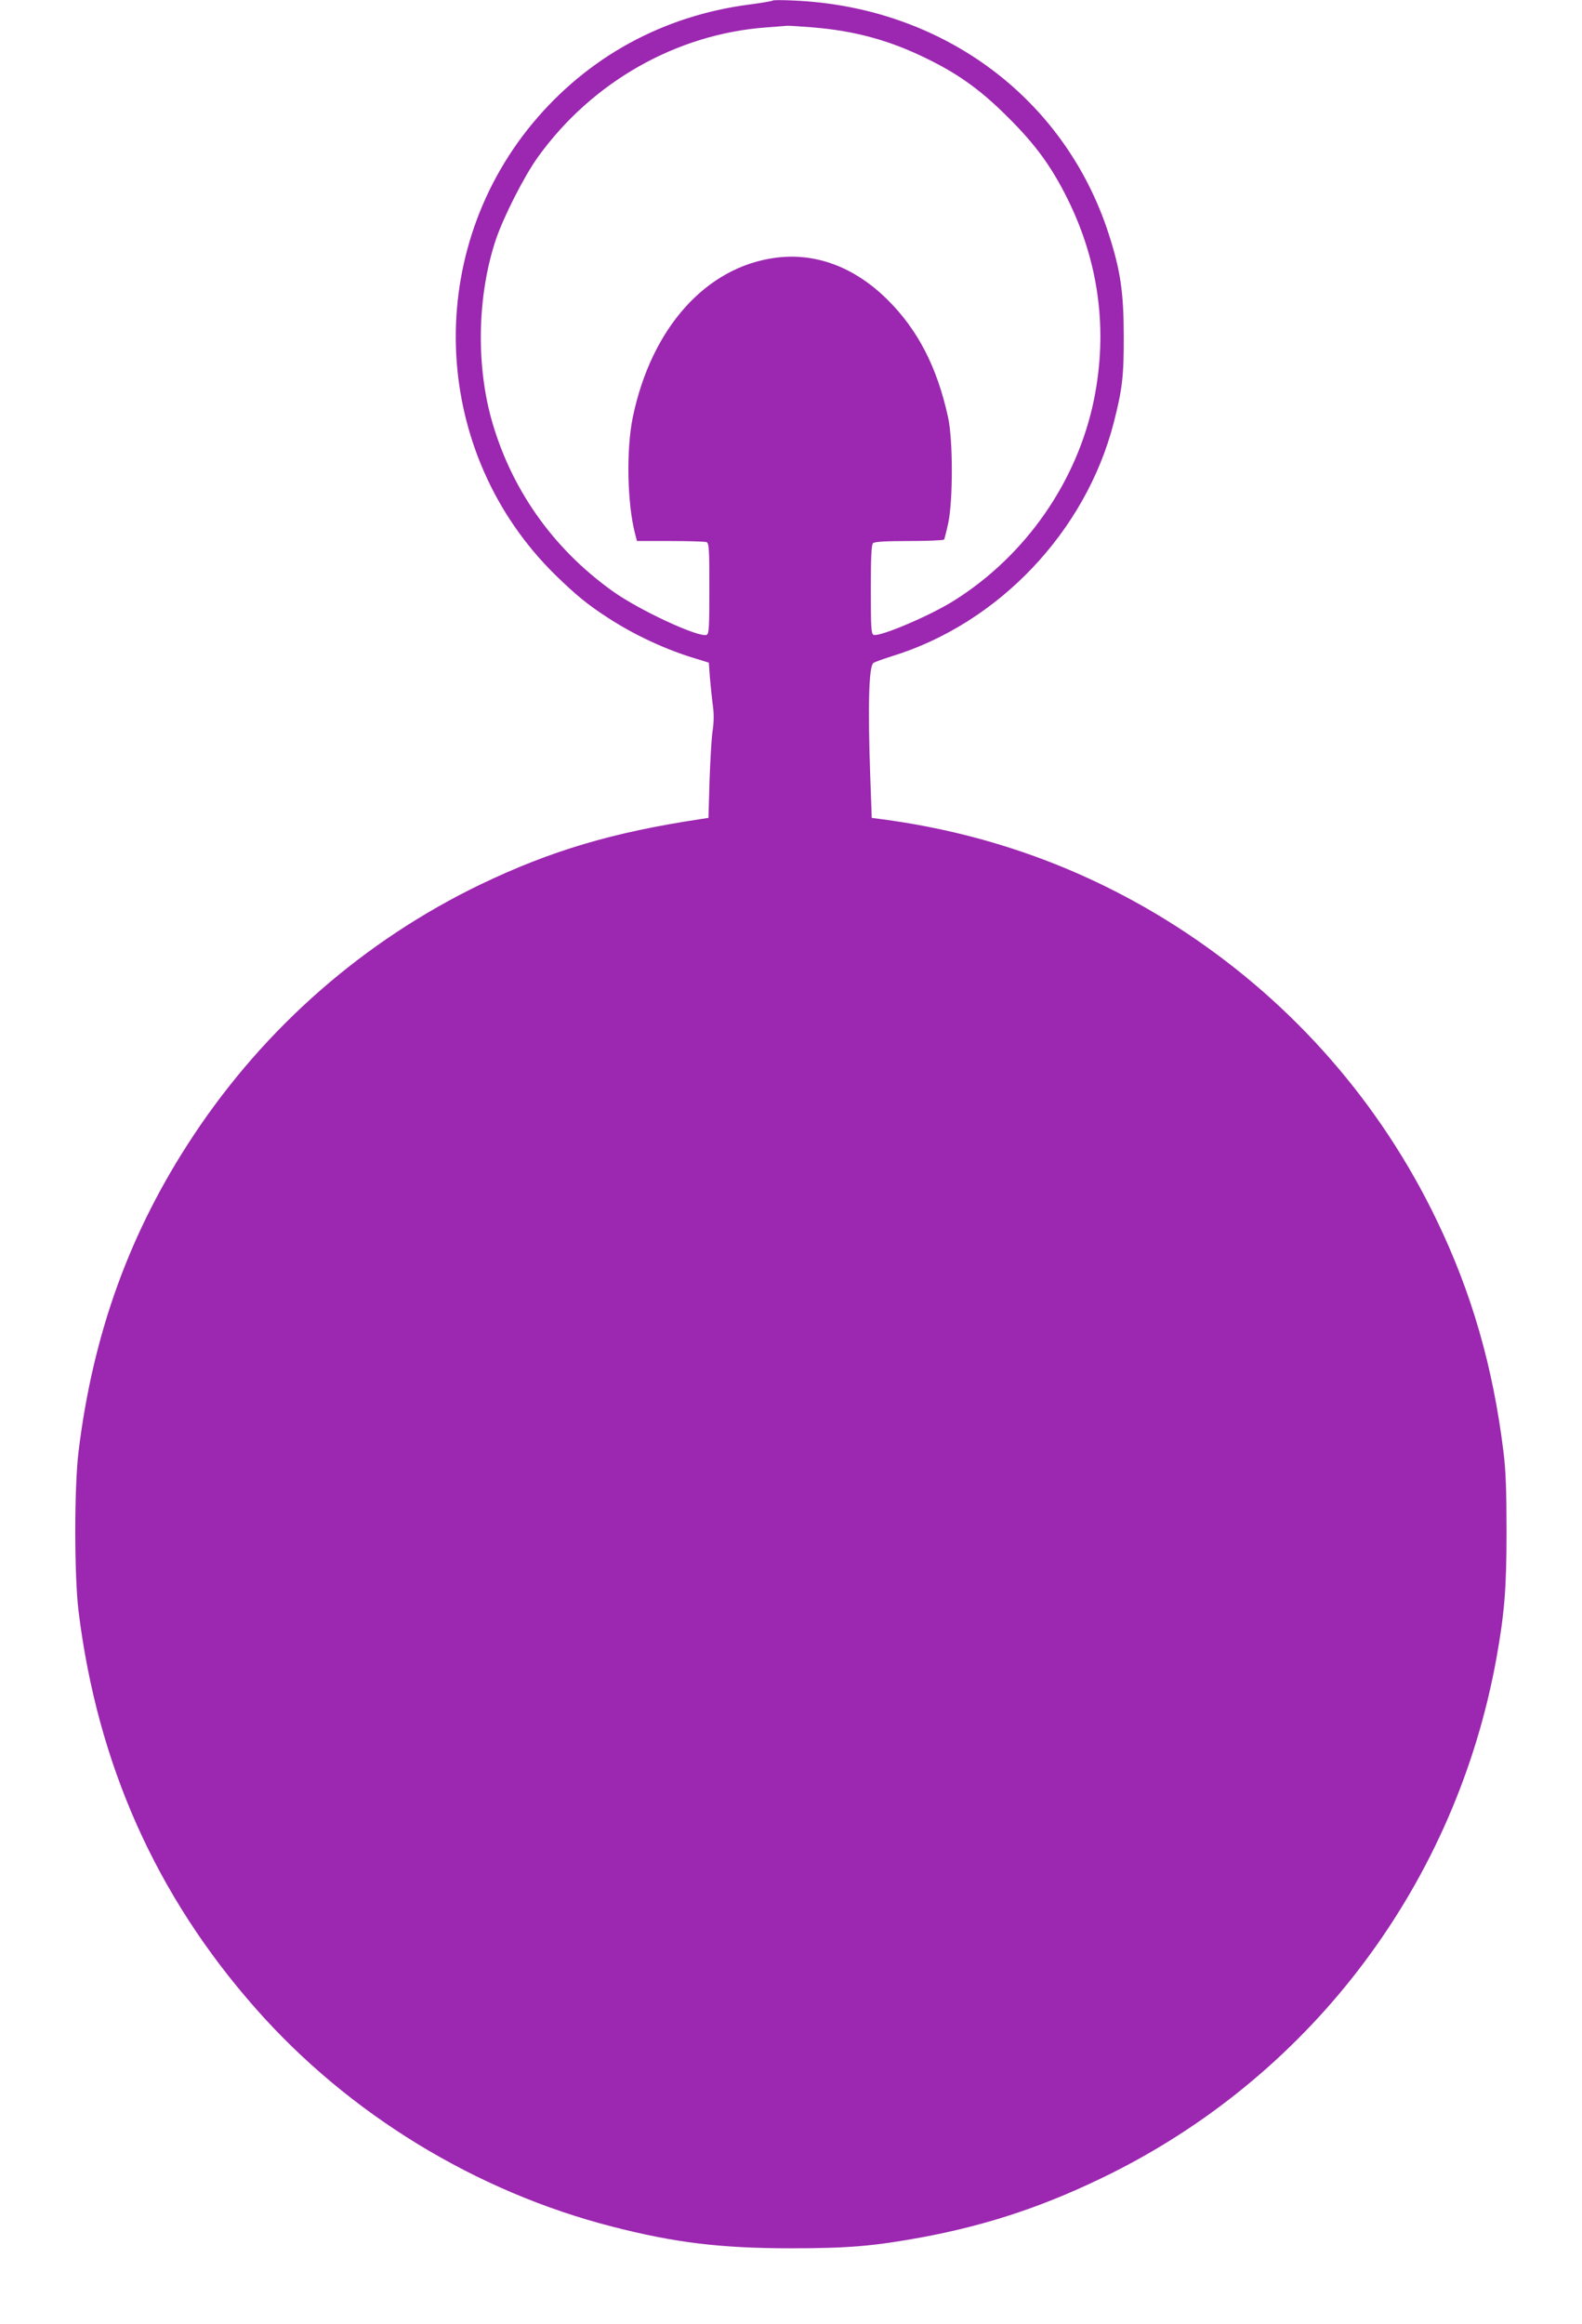 <?xml version="1.0" standalone="no"?>
<!DOCTYPE svg PUBLIC "-//W3C//DTD SVG 20010904//EN"
 "http://www.w3.org/TR/2001/REC-SVG-20010904/DTD/svg10.dtd">
<svg version="1.0" xmlns="http://www.w3.org/2000/svg"
 width="872pt" height="1280pt" viewBox="0 0 872 1280"
 preserveAspectRatio="xMidYMid meet">
<g transform="translate(0,1280) scale(0.1,-0.1)"
fill="#9c27b0" stroke="none">
<path d="M4260 12797 c-3 -3 -61 -13 -130 -22 -476 -62 -891 -289 -1195 -655
-609 -735 -554 -1820 126 -2487 113 -110 177 -163 290 -236 144 -94 322 -177
485 -225 l71 -22 6 -82 c4 -46 11 -114 16 -153 7 -47 6 -93 -1 -140 -6 -38
-13 -162 -17 -275 l-6 -205 -45 -7 c-484 -73 -821 -173 -1208 -358 -642 -309
-1189 -786 -1586 -1385 -349 -526 -553 -1087 -633 -1740 -24 -196 -24 -684 0
-880 104 -842 427 -1567 978 -2190 511 -579 1211 -1007 1965 -1200 343 -88
596 -119 984 -119 316 0 455 12 719 60 376 70 696 178 1051 355 1115 559 1897
1606 2119 2839 44 247 55 381 55 695 0 223 -4 336 -17 440 -58 467 -174 872
-368 1274 -310 644 -785 1188 -1384 1585 -505 334 -1063 542 -1670 623 l-60 8
-8 225 c-14 391 -8 609 17 628 6 5 51 21 101 37 588 180 1070 687 1224 1287
47 183 56 257 55 478 0 239 -18 362 -84 565 -244 749 -918 1247 -1735 1282
-60 3 -112 3 -115 0z m210 -147 c243 -19 440 -73 655 -181 167 -83 289 -172
435 -319 150 -149 237 -270 324 -445 174 -350 223 -726 146 -1106 -92 -451
-376 -859 -771 -1107 -133 -84 -410 -201 -444 -189 -13 6 -15 40 -15 250 0
176 3 246 12 255 8 8 67 12 199 12 103 0 190 4 193 8 2 4 13 46 23 92 26 122
26 459 -1 580 -60 277 -167 484 -335 650 -182 180 -397 260 -618 230 -382 -51
-683 -387 -785 -878 -37 -179 -31 -477 13 -644 l10 -38 184 0 c101 0 190 -3
199 -6 14 -5 16 -37 16 -255 0 -215 -2 -250 -15 -256 -44 -16 -373 136 -520
242 -333 238 -565 572 -670 959 -81 304 -72 671 26 970 42 127 157 354 234
461 298 414 764 678 1259 714 61 5 113 9 116 9 3 1 61 -3 130 -8z"/>
</g>
</svg>

